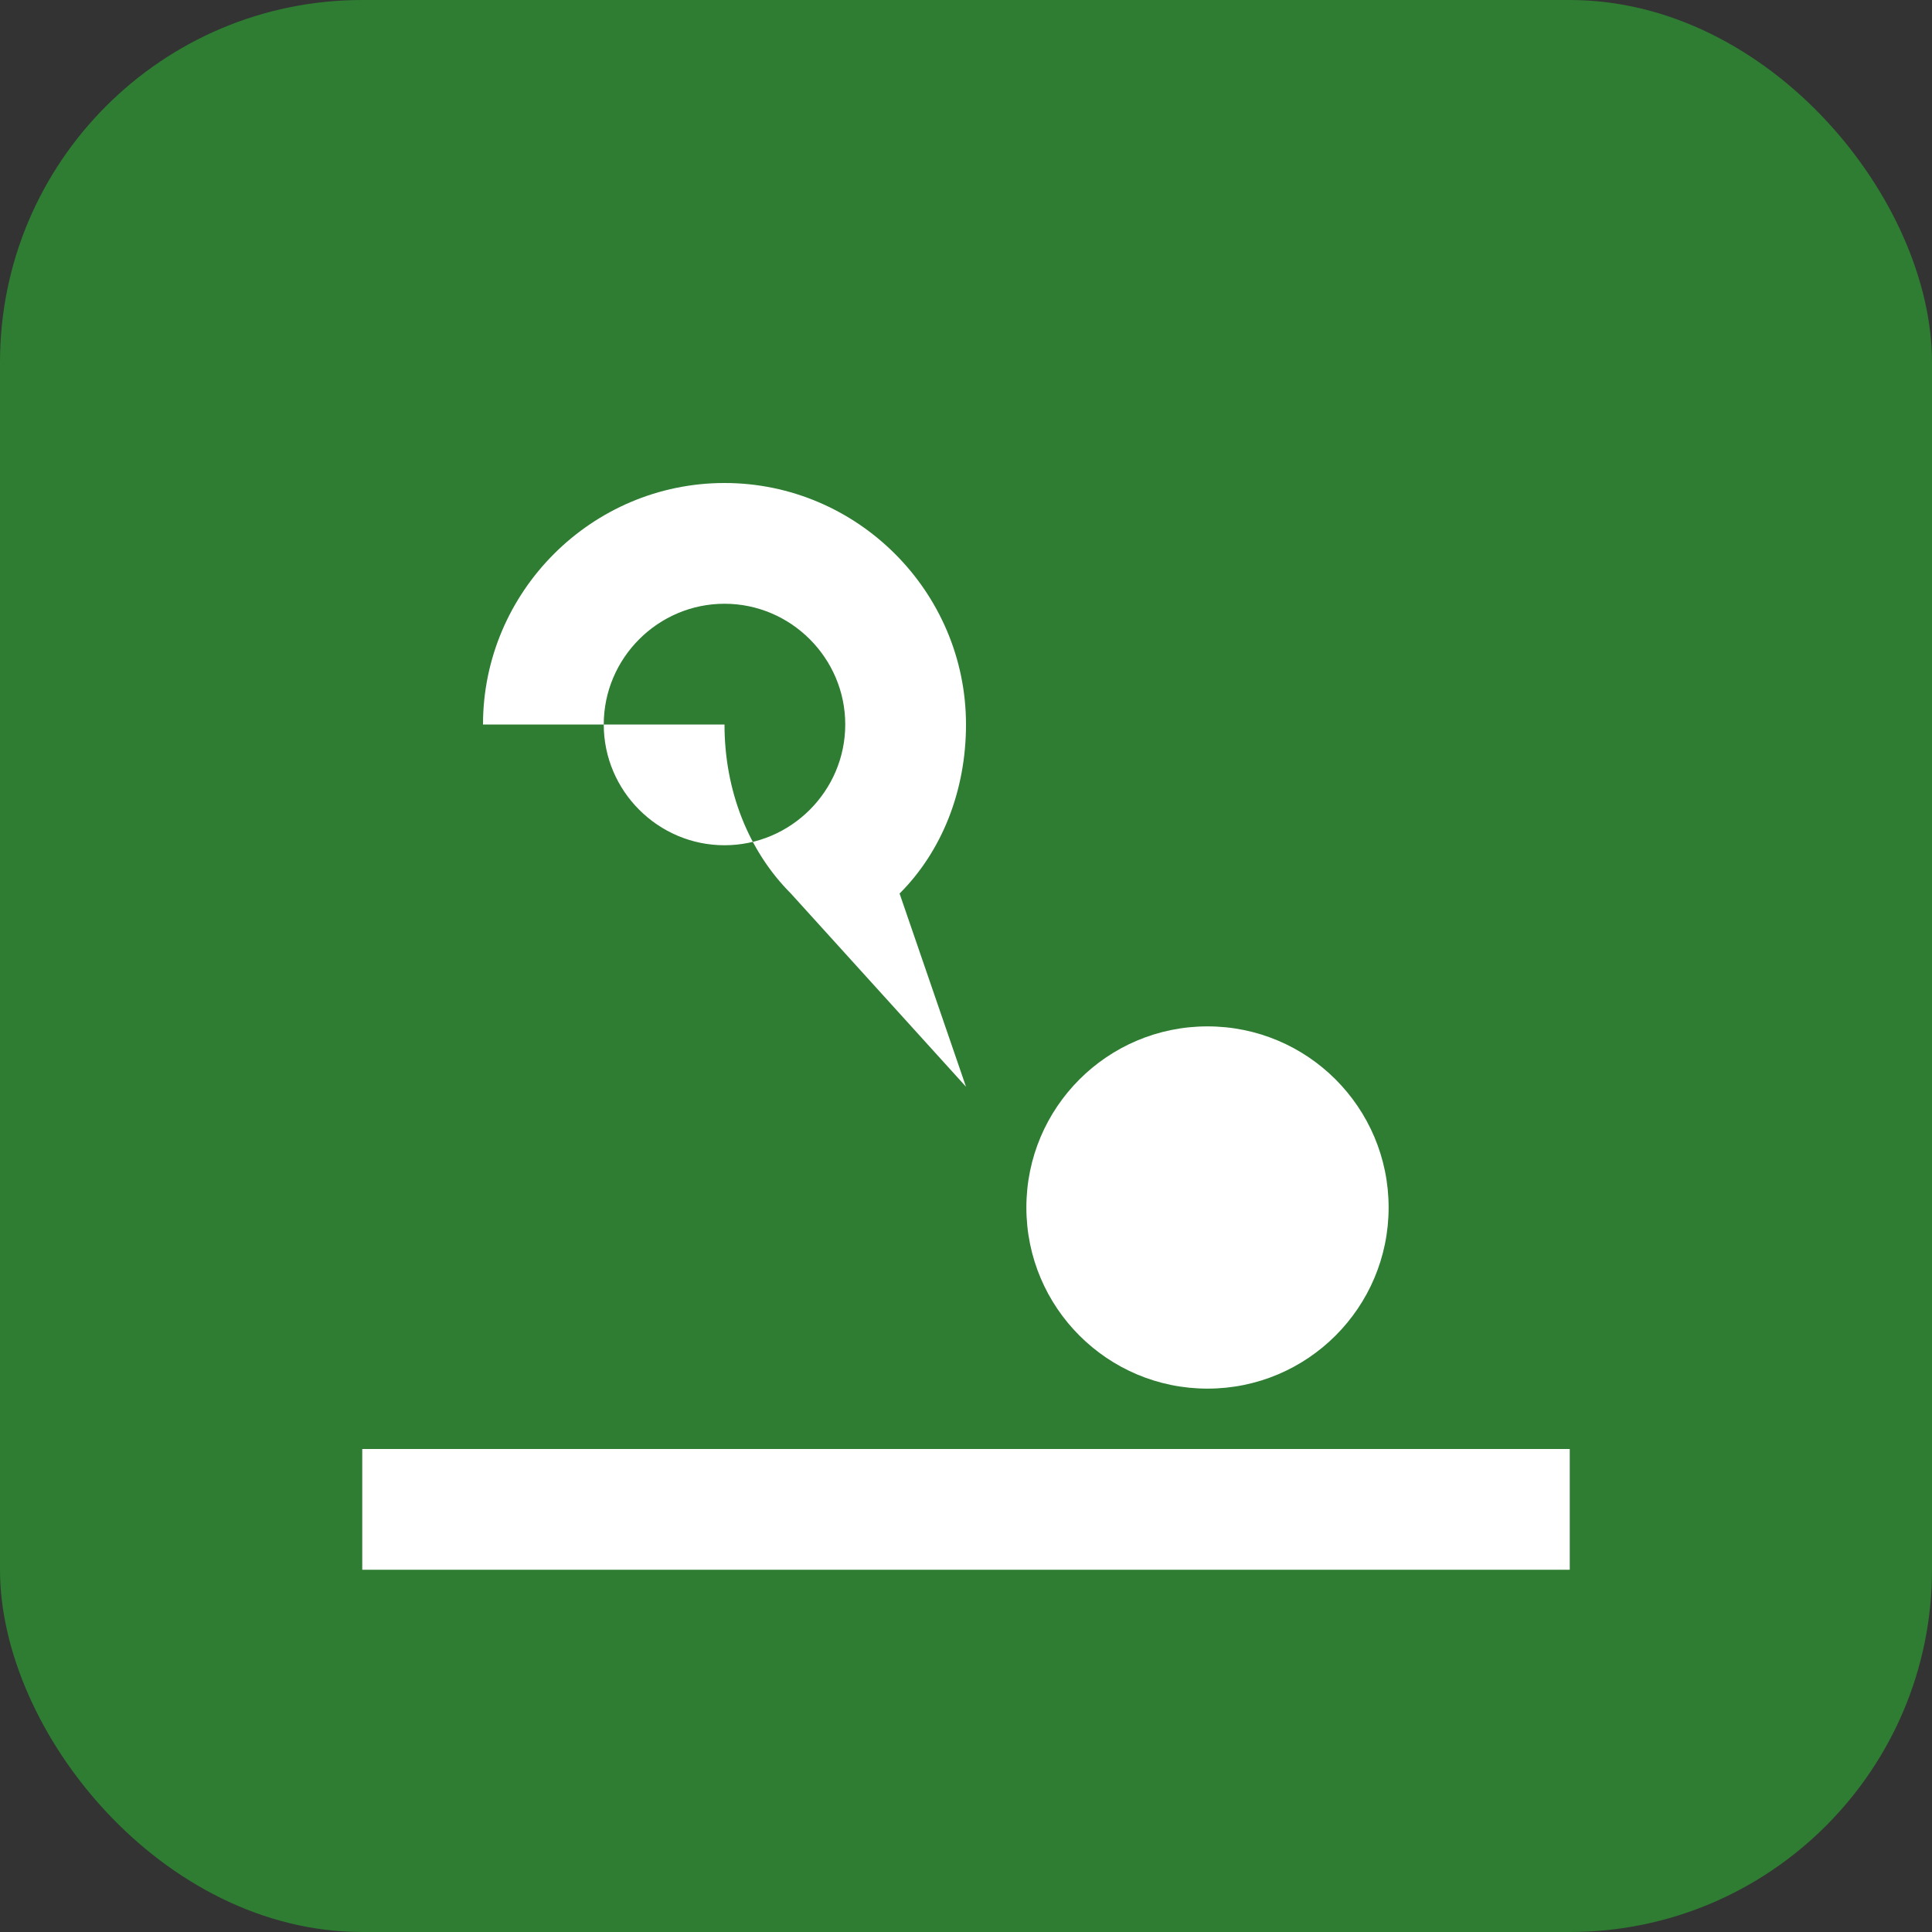 <svg xmlns="http://www.w3.org/2000/svg" viewBox="0 0 32 32" width="32" height="32">
  <rect x="0" y="0" width="32" height="32" fill="#333333" stroke="none"/>
  <rect width="32" height="32" rx="6" fill="#2E7D32"/>
  <path d="M8 12c0-2.2 1.8-4 4-4s4 1.8 4 4c0 1.1-.4 2.1-1.1 2.8L16 18l-2.9-3.2C12.4 14.1 12 13.1 12 12zm4-2c-1.1 0-2 .9-2 2s.9 2 2 2 2-.9 2-2-.9-2-2-2z" fill="white"/>
  <circle cx="20" cy="20" r="3" fill="white"/>
  <path d="M6 24h20v2H6z" fill="white"/>
</svg>
